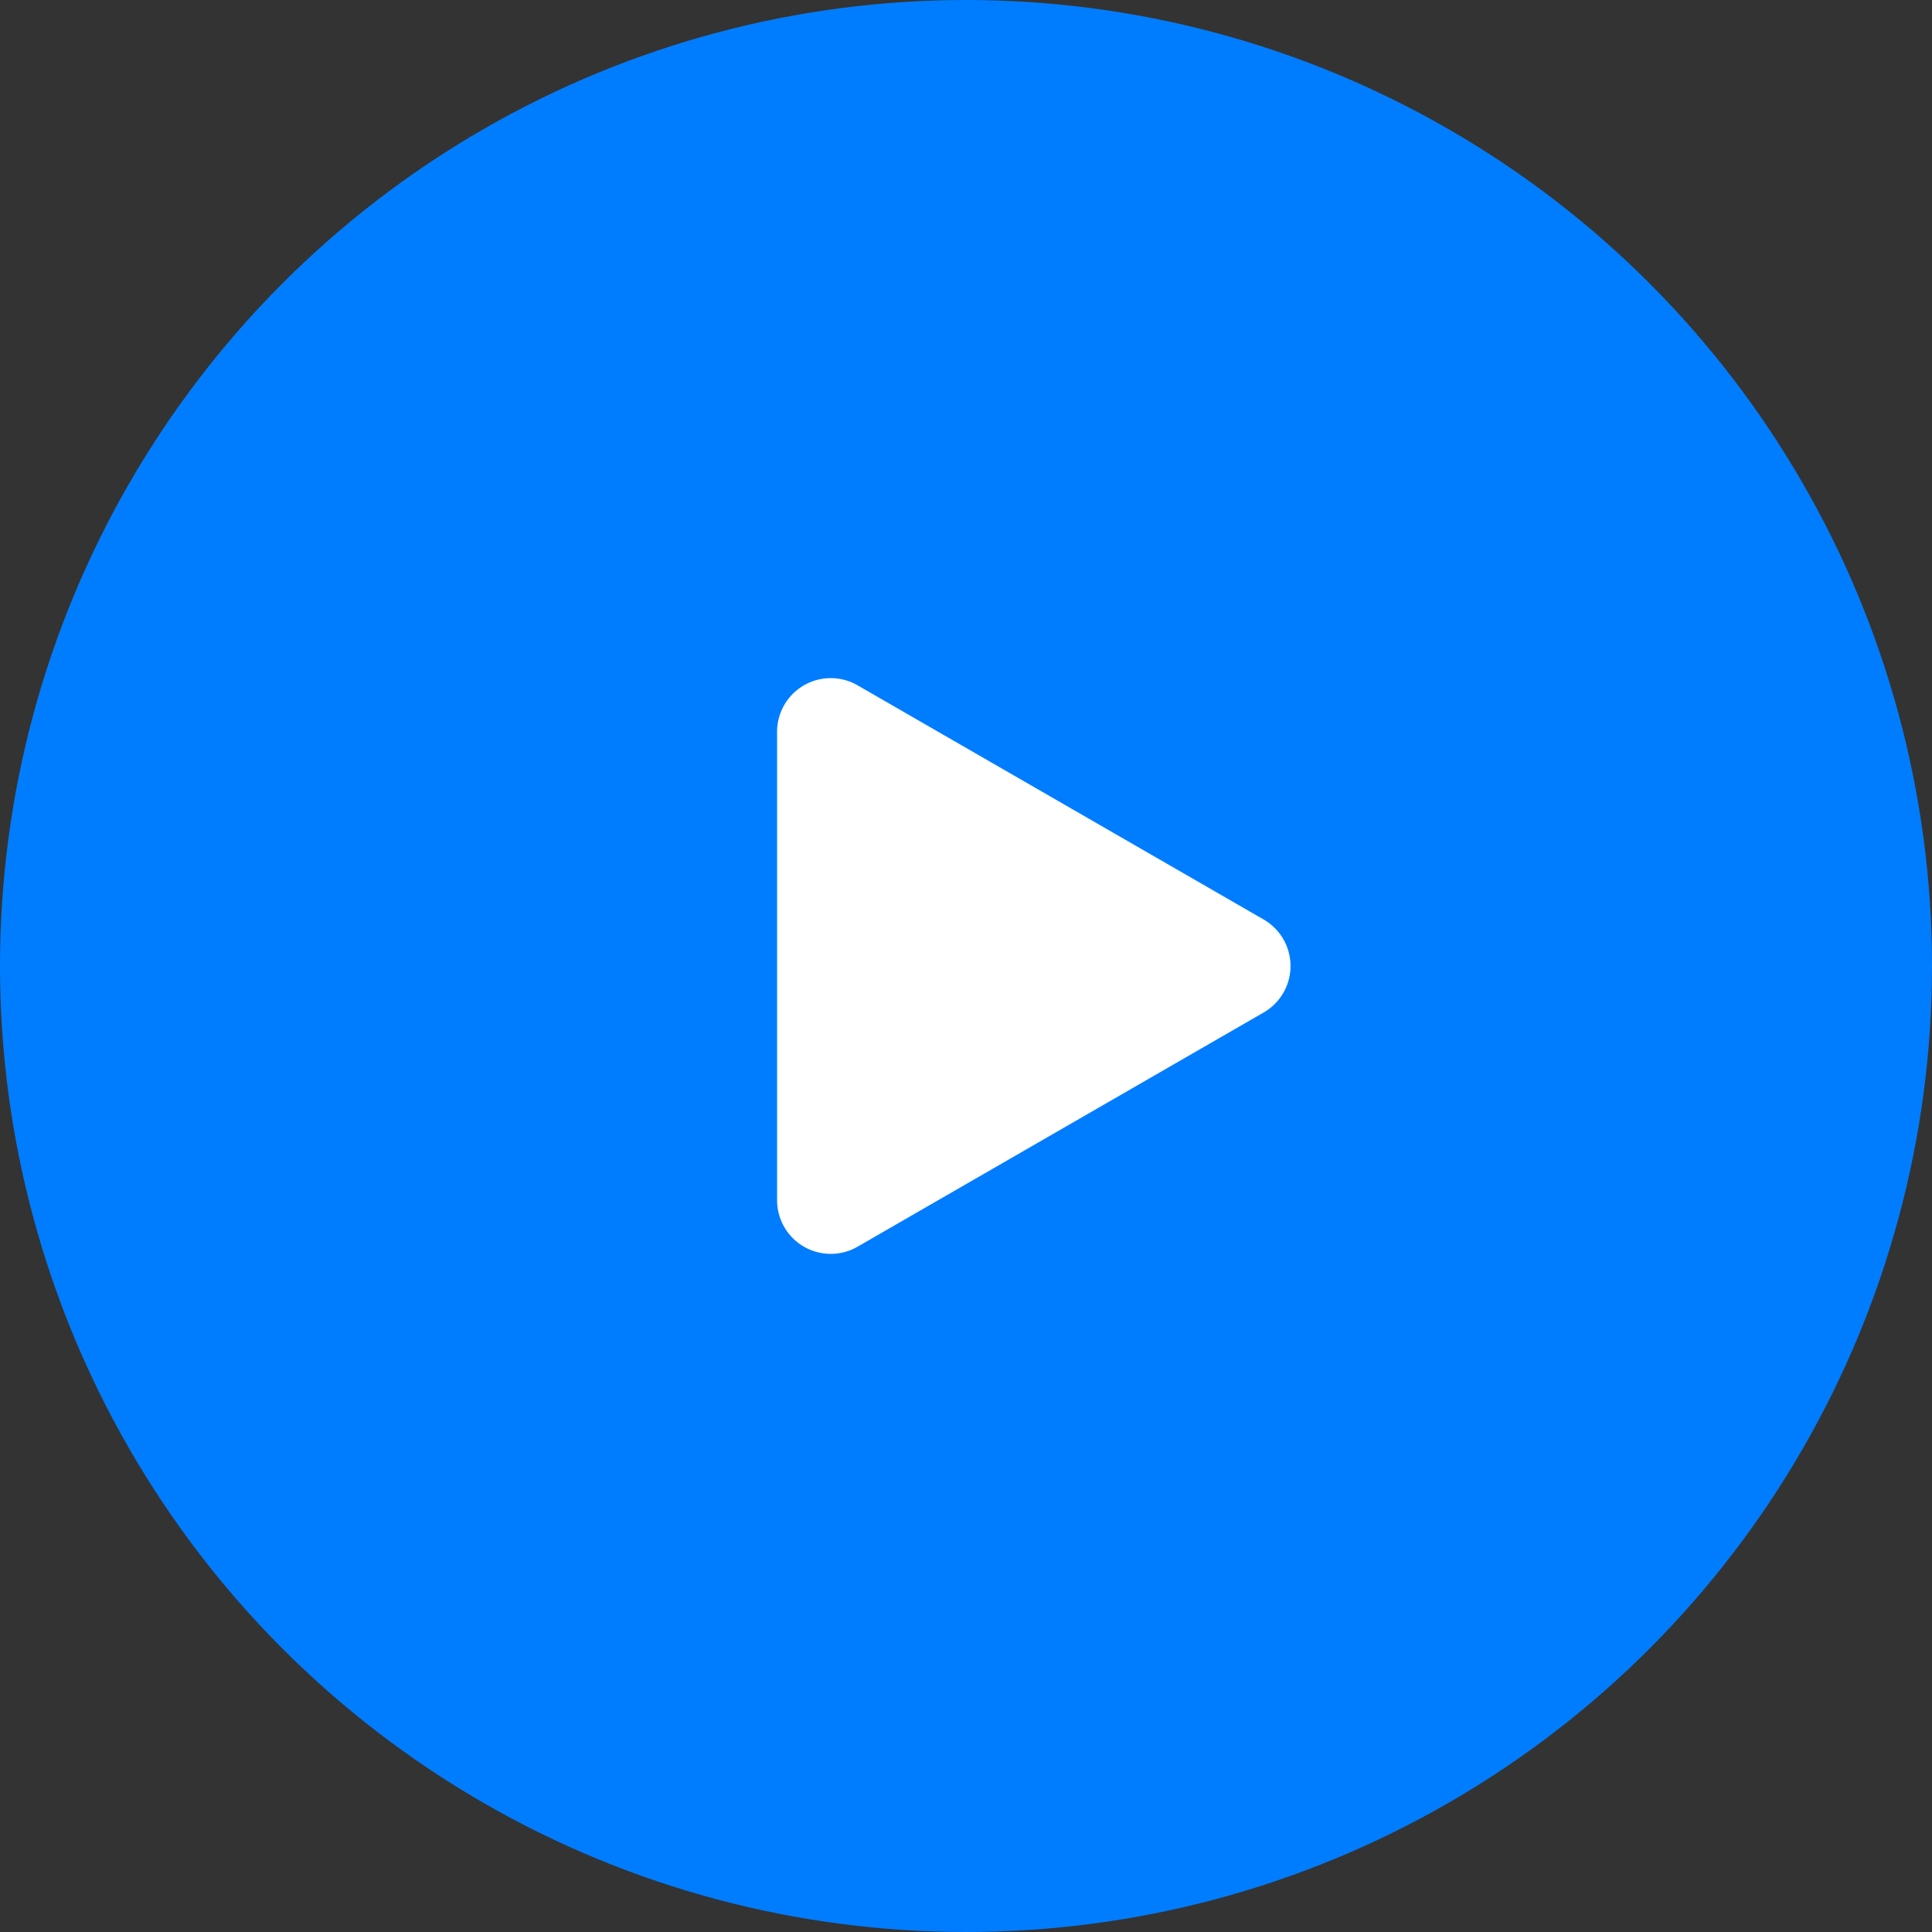 <svg xmlns="http://www.w3.org/2000/svg" width="36" height="36" fill="none"><rect width="100%" height="100%" fill="#333333" stroke="none"/><circle cx="18" cy="18" r="18" fill="#007DFF"/><path fill="#fff" d="M23.54 17.13a1 1 0 0 1 0 1.74l-7.56 4.36a1 1 0 0 1-1.5-.86v-8.74a1 1 0 0 1 1.5-.86l7.56 4.36Z"/></svg>